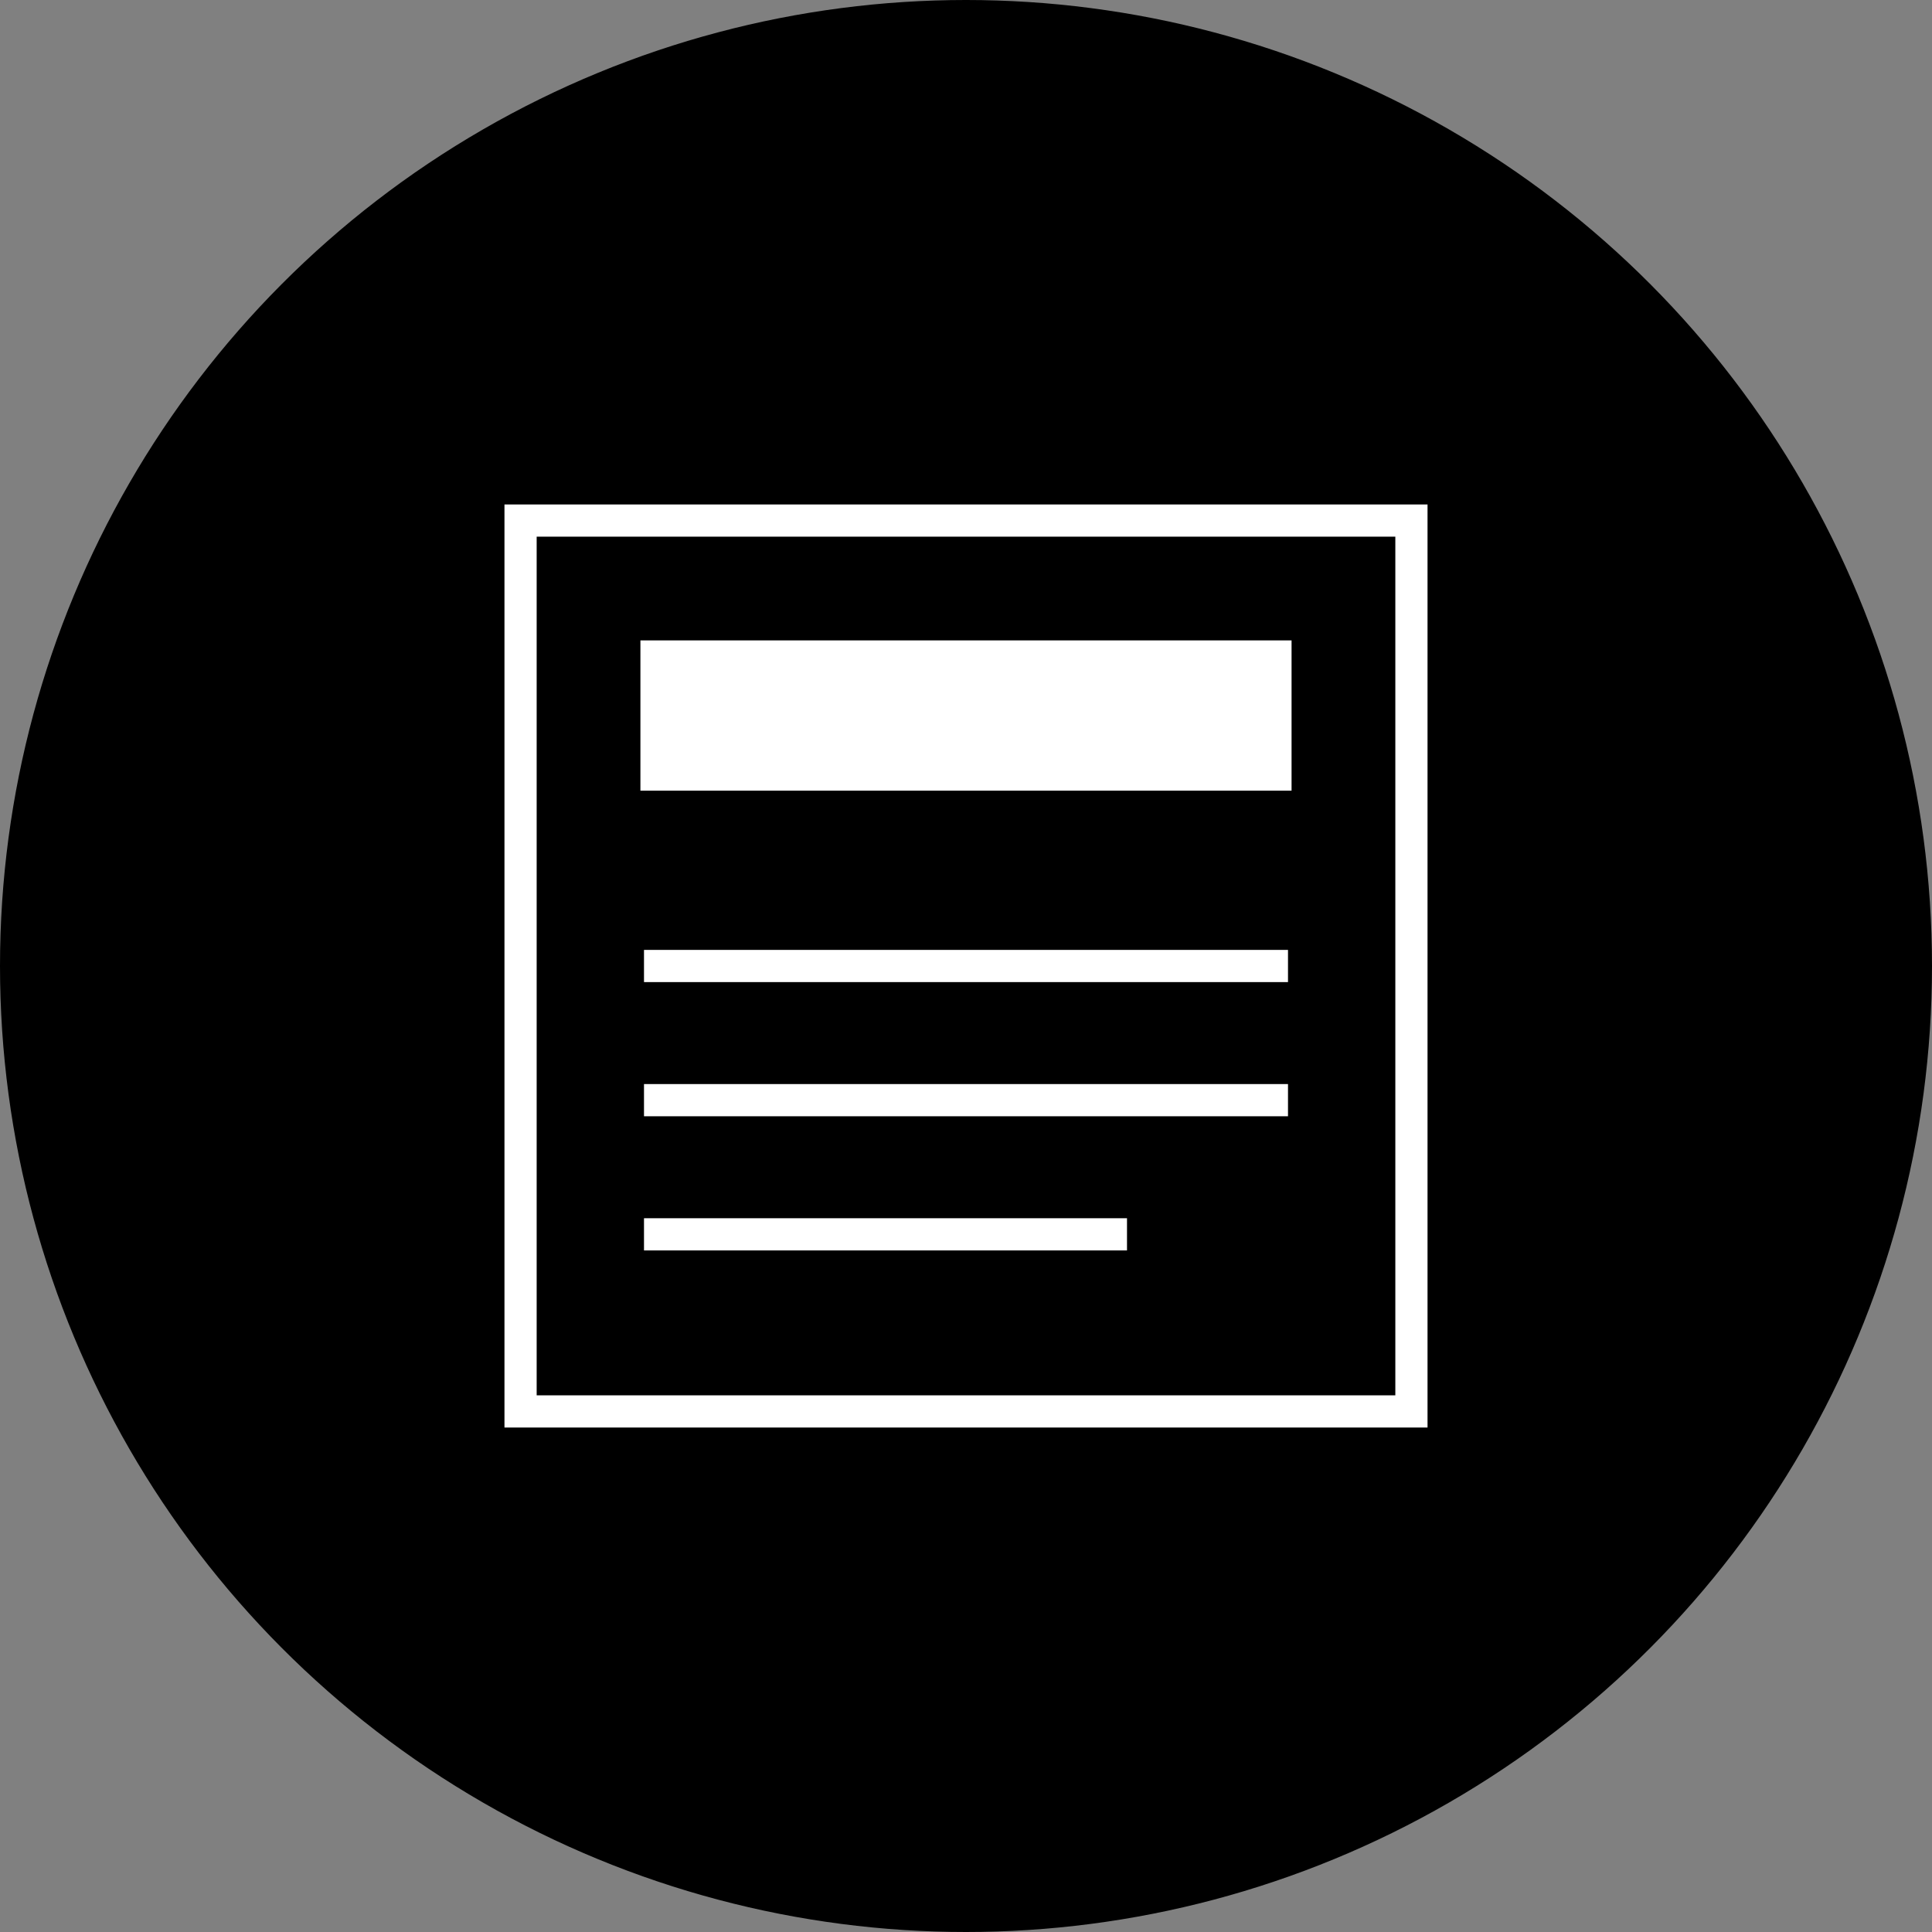 <svg xmlns="http://www.w3.org/2000/svg" width="90" height="90" viewBox="0 0 90 90">
    <rect x="0" y="0" width="90" height="90" fill="#808080" stroke="none"/>
    <g fill="none" fill-rule="evenodd">
        <circle cx="45" cy="45" r="44.125" fill="#000" stroke="#000" stroke-width="1.75"/>
        <path fill="#000" stroke="#FFF" stroke-linecap="square" stroke-width="1.5" d="M24.25 24.25h41.5v41.5h-41.5z"/>
        <path stroke="#FFF" stroke-width="1.5" d="M30 45h30M30 51.25h30M30 57.5h22.5"/>
        <path fill="#FFF" stroke="#000" stroke-width="1.5" d="M29.083 29.083h31.833v8.5H29.083z"/>
    </g>
</svg>

